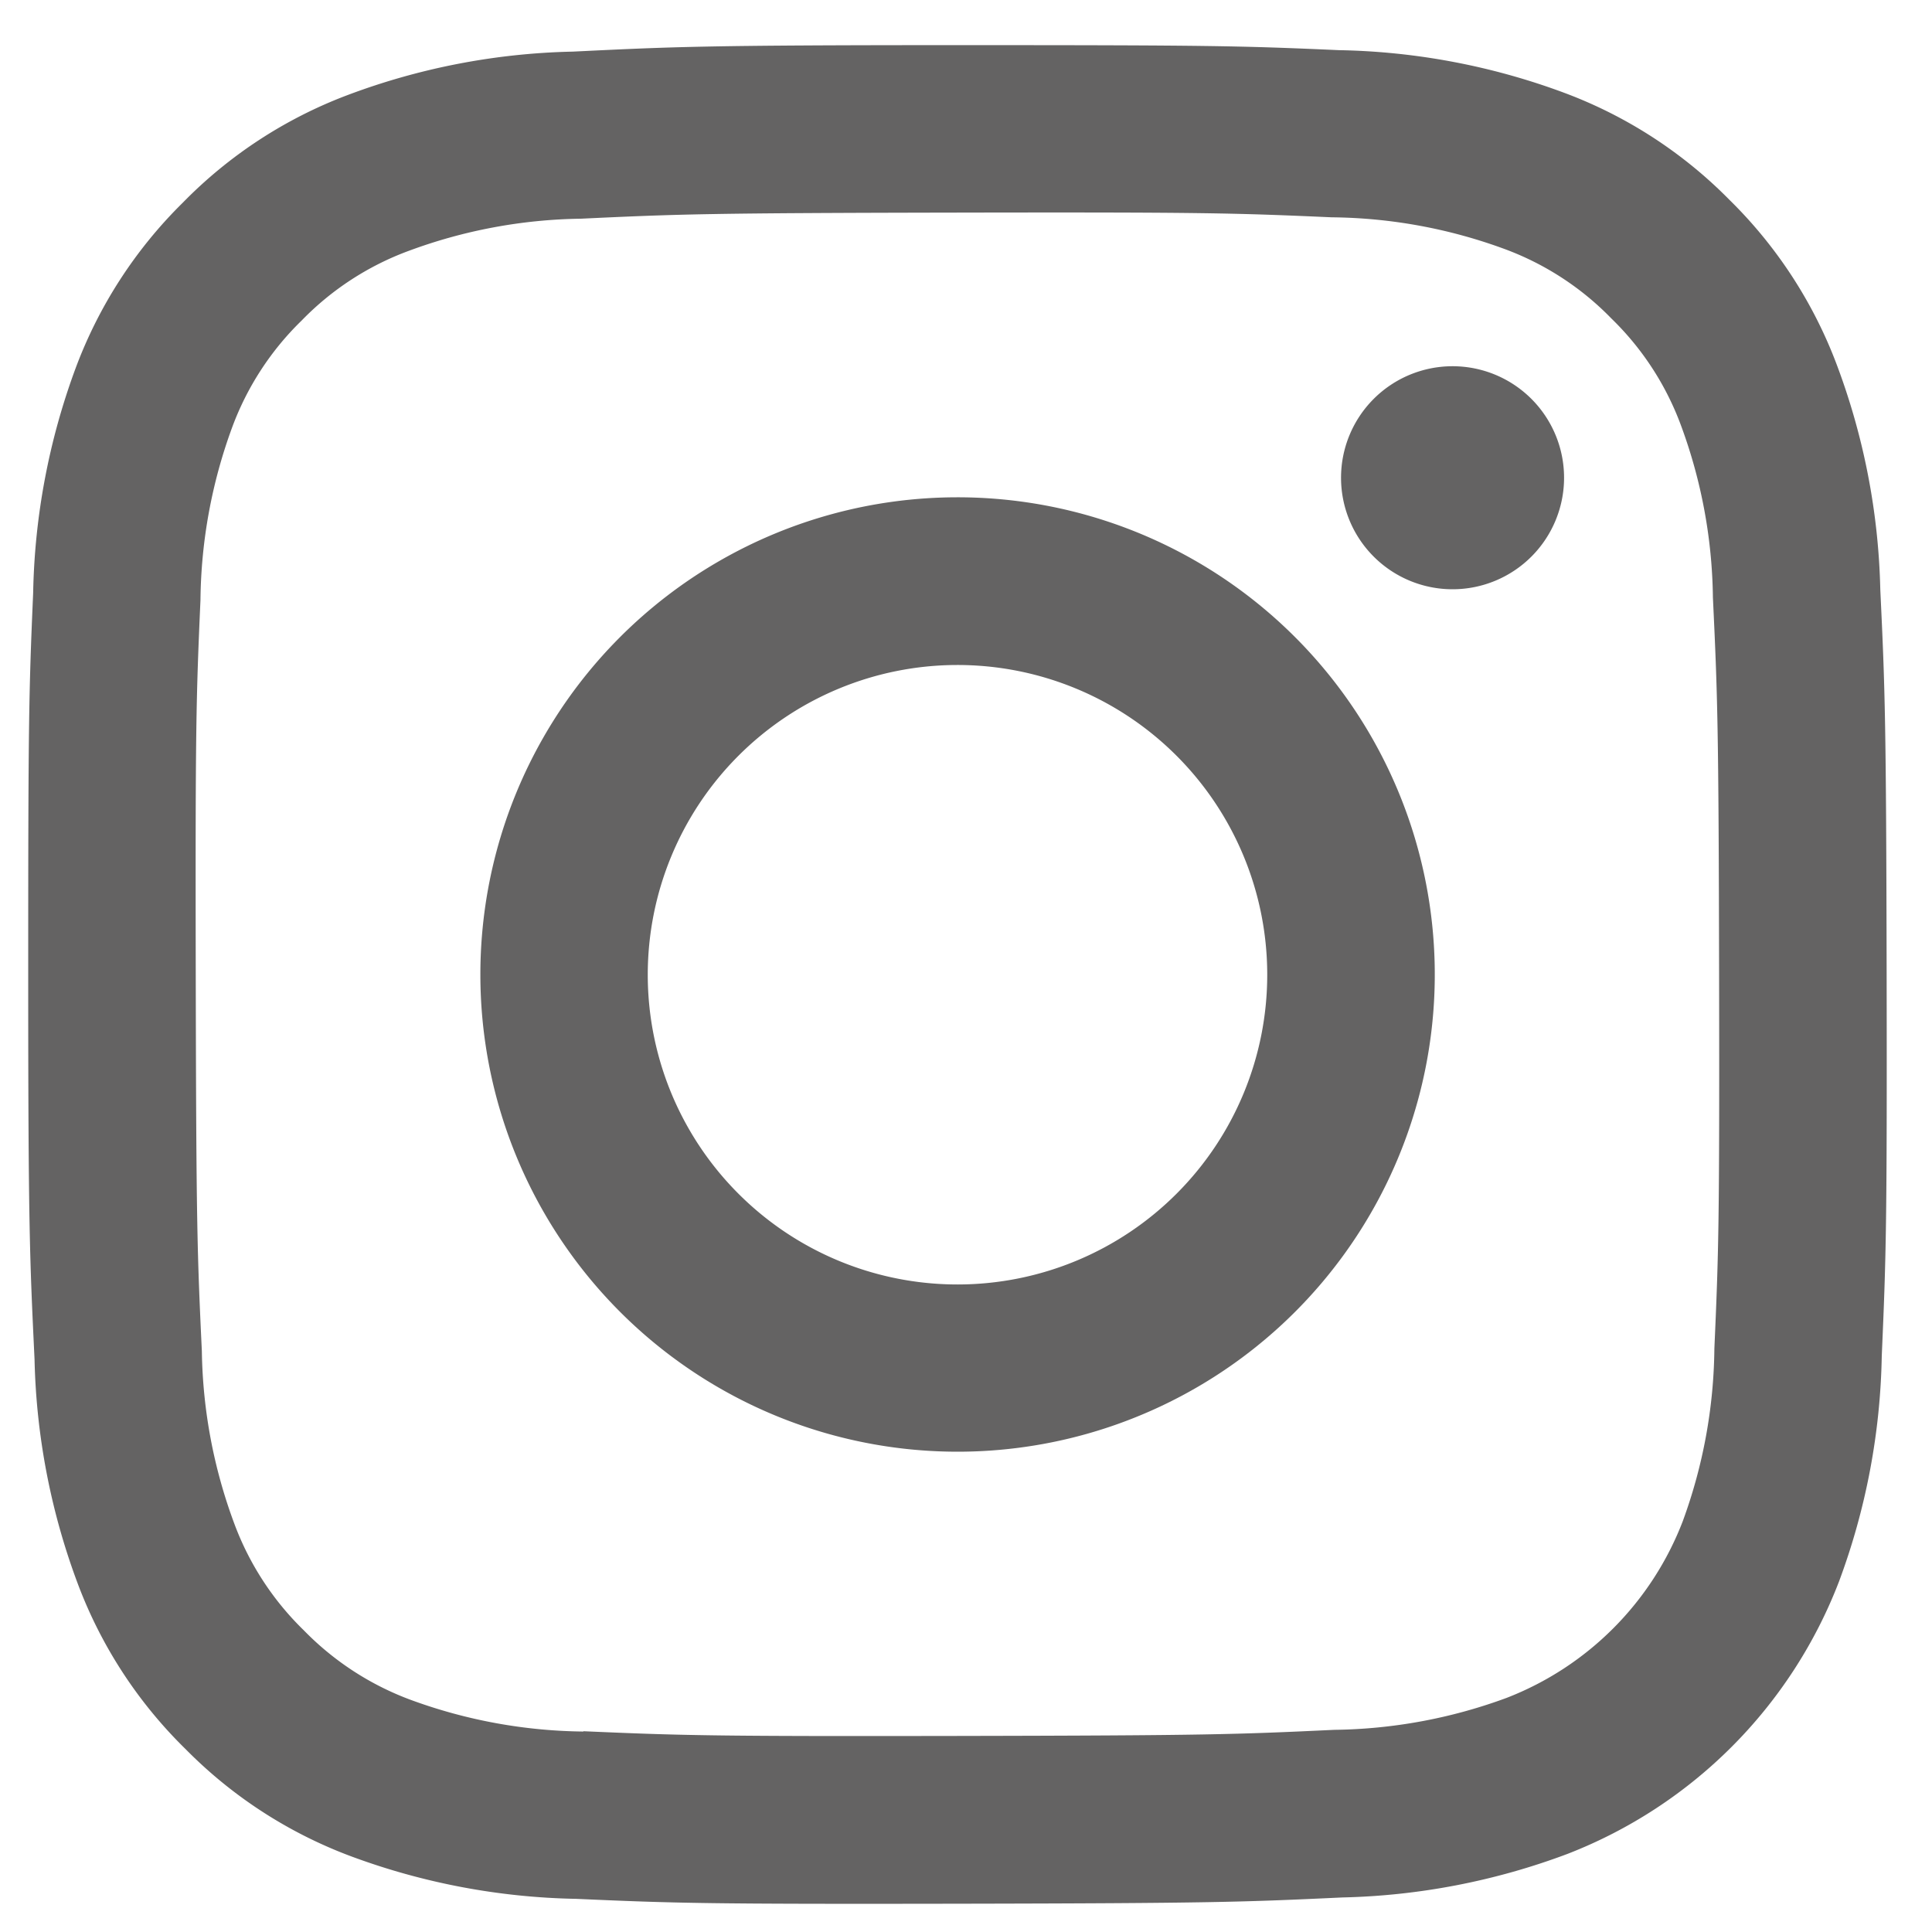 <svg viewBox="0 0 25 25" height="25" width="25" xmlns:xlink="http://www.w3.org/1999/xlink" xmlns="http://www.w3.org/2000/svg">
  <defs>
    <clipPath id="clip-path">
      <rect fill="#646363" height="25" width="25" data-name="長方形 1474" id="長方形_1474"></rect>
    </clipPath>
  </defs>
  <g transform="translate(-175.764 -7733.764)" data-name="グループ 3171" id="グループ_3171">
    <g clip-path="url(#clip-path)" transform="translate(175.764 7733.764)" data-name="グループ 2056" id="グループ_2056">
      <path fill="#646363" transform="translate(0.365 0.584)" d="M7.045.084A8.794,8.794,0,0,0,4.128.648,5.882,5.882,0,0,0,2,2.039,5.892,5.892,0,0,0,.617,4.171a8.833,8.833,0,0,0-.553,2.92C.008,8.374,0,8.783,0,12.049s.021,3.675.082,4.958a8.816,8.816,0,0,0,.565,2.917,5.887,5.887,0,0,0,1.391,2.127,5.9,5.9,0,0,0,2.133,1.383,8.825,8.825,0,0,0,2.919.553c1.283.057,1.692.069,4.957.063s3.676-.021,4.958-.081a8.839,8.839,0,0,0,2.917-.565,6.145,6.145,0,0,0,3.51-3.524,8.805,8.805,0,0,0,.553-2.919c.056-1.283.069-1.693.063-4.958s-.021-3.674-.082-4.957A8.819,8.819,0,0,0,23.4,4.128,5.9,5.9,0,0,0,22.012,2,5.885,5.885,0,0,0,19.879.618,8.8,8.8,0,0,0,16.96.065C15.677.008,15.268,0,12,0S8.328.022,7.045.084m.14,21.738a6.668,6.668,0,0,1-2.233-.409,3.748,3.748,0,0,1-1.385-.9,3.737,3.737,0,0,1-.9-1.381A6.66,6.66,0,0,1,2.247,16.9c-.06-1.267-.073-1.648-.079-4.859s.005-3.59.061-4.859a6.658,6.658,0,0,1,.409-2.233,3.731,3.731,0,0,1,.9-1.385,3.725,3.725,0,0,1,1.381-.9,6.654,6.654,0,0,1,2.232-.418c1.268-.06,1.648-.073,4.858-.079s3.591.005,4.86.061a6.642,6.642,0,0,1,2.232.409,3.722,3.722,0,0,1,1.385.9,3.723,3.723,0,0,1,.9,1.382A6.638,6.638,0,0,1,21.8,7.148c.06,1.268.074,1.648.08,4.859s-.005,3.591-.061,4.859a6.667,6.667,0,0,1-.409,2.234,3.983,3.983,0,0,1-2.278,2.286A6.659,6.659,0,0,1,16.9,21.8c-1.268.06-1.648.073-4.859.079s-3.59-.006-4.858-.061M16.988,5.6a1.443,1.443,0,1,0,1.44-1.445A1.443,1.443,0,0,0,16.988,5.6M5.851,12.037a6.175,6.175,0,1,0,6.162-6.186,6.174,6.174,0,0,0-6.162,6.186m2.166,0a4.008,4.008,0,1,1,4.016,4,4.008,4.008,0,0,1-4.016-4" data-name="パス 695" id="パス_695"></path>
    </g>
  </g>
</svg>
